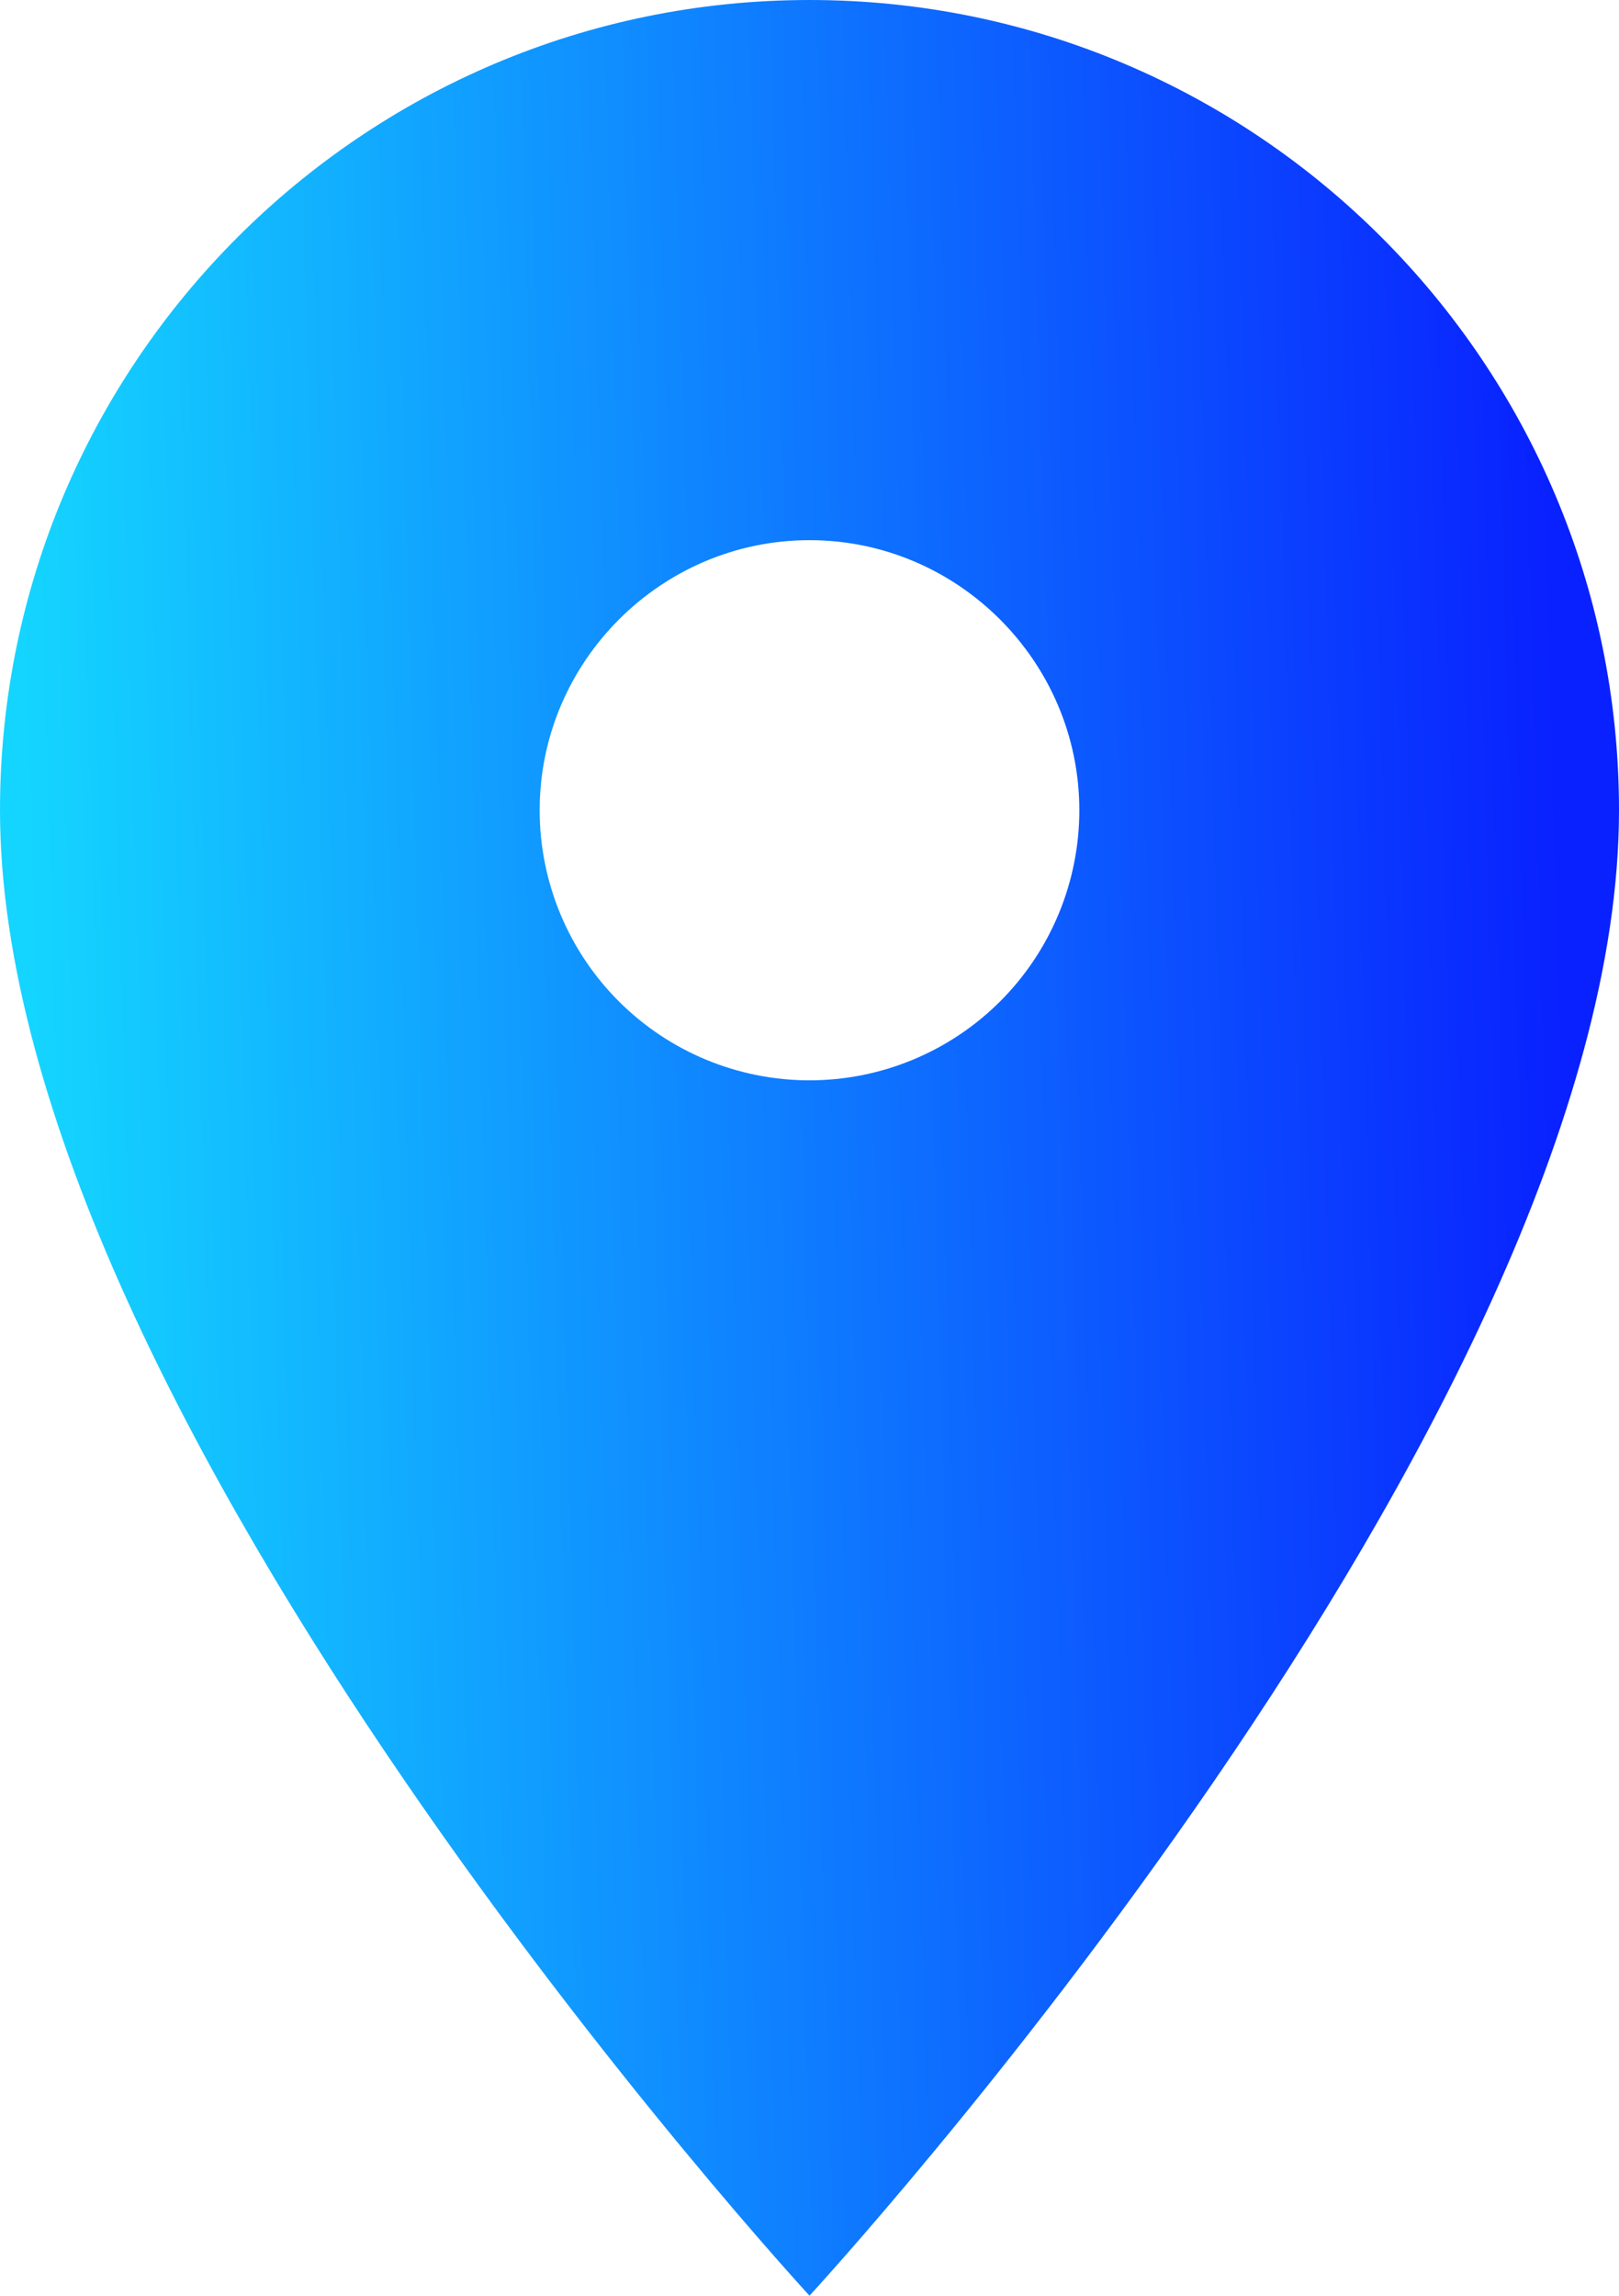<svg width="146" height="207" viewBox="0 0 146 207" fill="none" xmlns="http://www.w3.org/2000/svg">
<path d="M146 73.059C146 32.755 113.272 0 73 0C32.728 0 0 32.755 0 73.059C0 127.853 73 207 73 207C73 207 146 127.853 146 73.059ZM48.667 73.059C48.667 59.665 59.617 48.706 73 48.706C86.383 48.706 97.333 59.665 97.333 73.059C97.333 79.518 94.77 85.712 90.206 90.279C85.643 94.846 79.454 97.412 73 97.412C66.546 97.412 60.357 94.846 55.794 90.279C51.23 85.712 48.667 79.518 48.667 73.059Z" fill="url(#paint0_linear_1713_149)"/>
<defs>
<linearGradient id="paint0_linear_1713_149" x1="138.741" y1="12.622" x2="0.858" y2="16.51" gradientUnits="userSpaceOnUse">
<stop stop-color="#0921FF"/>
<stop offset="1" stop-color="#14D5FF"/>
</linearGradient>
</defs>
</svg>
